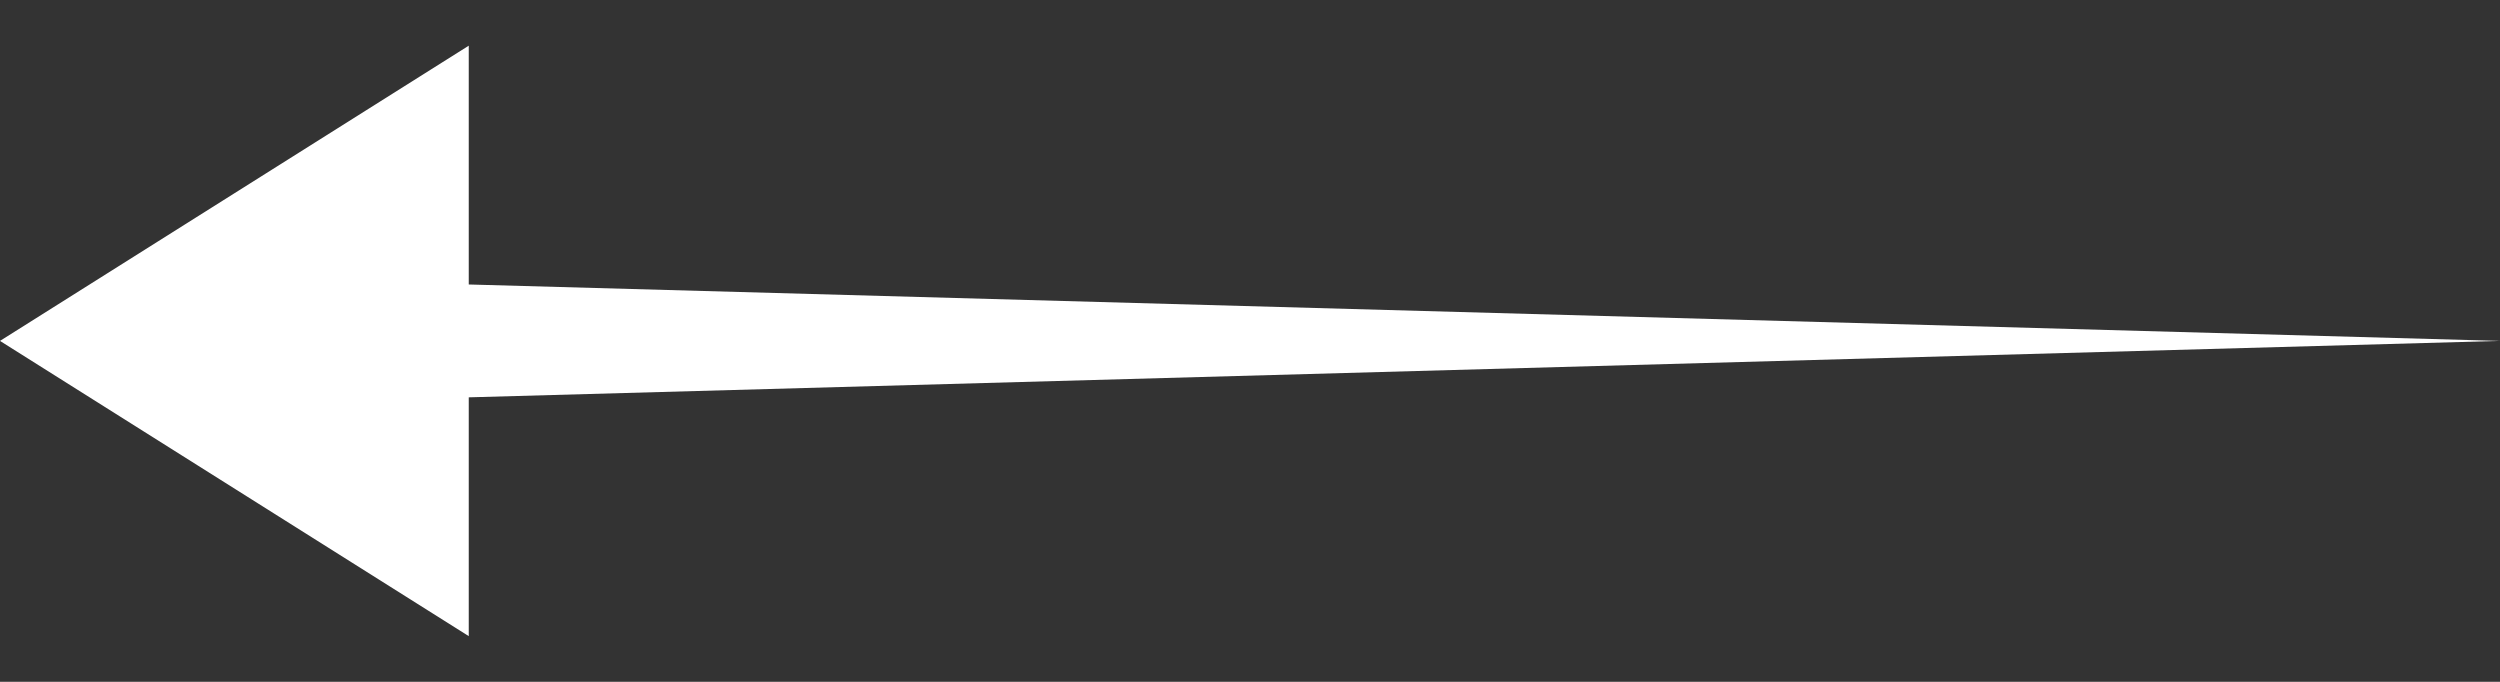 <svg width="44" height="12" viewBox="0 0 44 12" fill="none" xmlns="http://www.w3.org/2000/svg">
<rect x="0" y="0" width="44" height="12" fill="#333333" stroke="none"/>
<path d="M0 6L8.25 0.804V11.196L0 6Z" fill="white"/>
<path d="M8 5L44 6L8 7V5Z" fill="white"/>
</svg>
